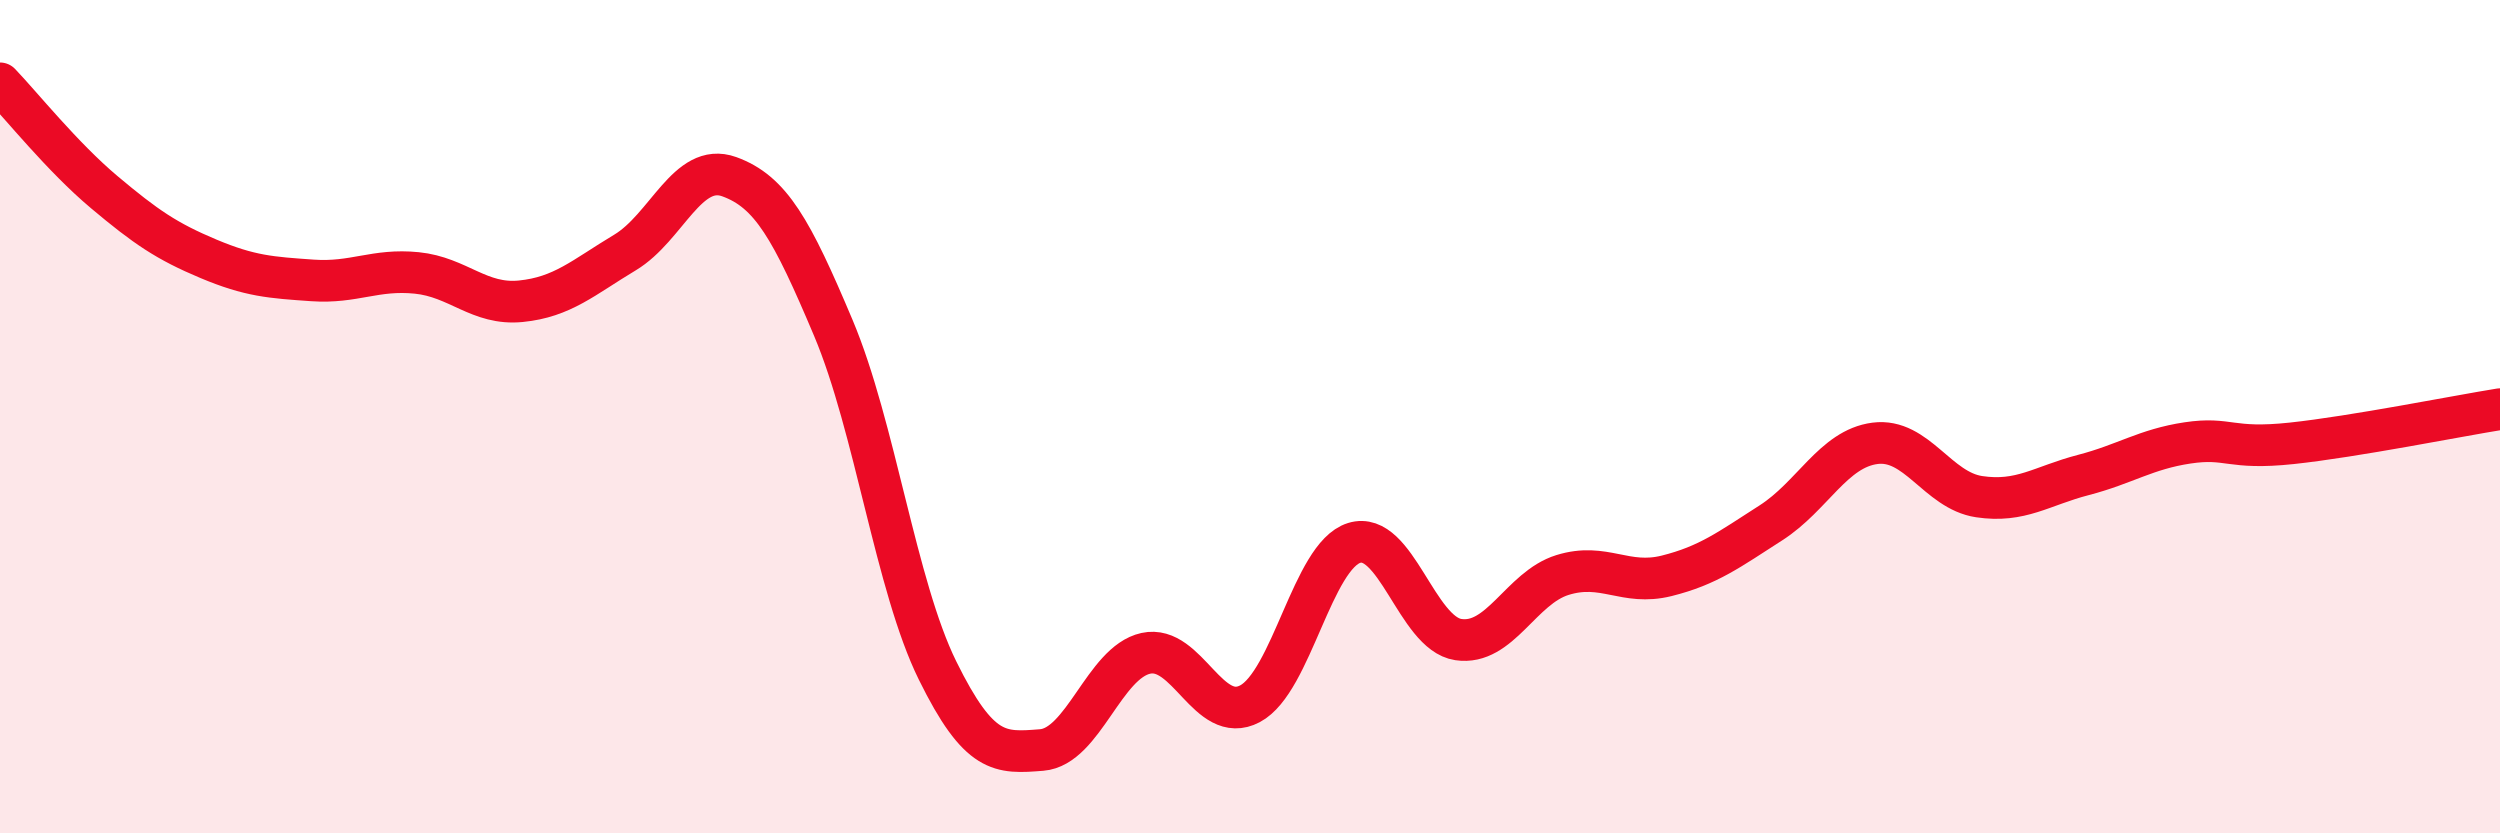 
    <svg width="60" height="20" viewBox="0 0 60 20" xmlns="http://www.w3.org/2000/svg">
      <path
        d="M 0,2 C 0.5,2.52 1.5,3.77 2.5,4.61 C 3.5,5.45 4,5.79 5,6.21 C 6,6.63 6.5,6.66 7.5,6.73 C 8.5,6.8 9,6.45 10,6.55 C 11,6.65 11.5,7.33 12.5,7.23 C 13.5,7.13 14,6.66 15,6.06 C 16,5.46 16.5,3.88 17.5,4.24 C 18.5,4.6 19,5.5 20,7.87 C 21,10.24 21.5,14.06 22.5,16.09 C 23.5,18.12 24,18.08 25,18 C 26,17.92 26.5,15.9 27.5,15.68 C 28.5,15.46 29,17.42 30,16.89 C 31,16.36 31.5,13.34 32.5,13.03 C 33.5,12.72 34,15.2 35,15.35 C 36,15.5 36.5,14.11 37.5,13.8 C 38.5,13.49 39,14.07 40,13.82 C 41,13.57 41.5,13.19 42.5,12.55 C 43.5,11.91 44,10.77 45,10.64 C 46,10.51 46.5,11.77 47.5,11.92 C 48.5,12.07 49,11.66 50,11.4 C 51,11.14 51.5,10.78 52.5,10.63 C 53.5,10.48 53.5,10.8 55,10.64 C 56.5,10.48 59,9.98 60,9.82L60 20L0 20Z"
        fill="#EB0A25"
        opacity="0.1"
        stroke-linecap="round"
        stroke-linejoin="round"
      />
      <path
        d="M 0,2 C 0.5,2.52 1.5,3.77 2.5,4.61 C 3.5,5.45 4,5.79 5,6.21 C 6,6.63 6.5,6.66 7.5,6.73 C 8.5,6.8 9,6.45 10,6.55 C 11,6.65 11.5,7.33 12.5,7.23 C 13.5,7.13 14,6.66 15,6.06 C 16,5.46 16.5,3.88 17.5,4.24 C 18.5,4.6 19,5.5 20,7.87 C 21,10.24 21.5,14.06 22.5,16.09 C 23.5,18.12 24,18.08 25,18 C 26,17.92 26.5,15.9 27.5,15.68 C 28.5,15.46 29,17.42 30,16.89 C 31,16.36 31.5,13.34 32.5,13.03 C 33.5,12.72 34,15.2 35,15.35 C 36,15.5 36.5,14.11 37.5,13.8 C 38.5,13.49 39,14.07 40,13.82 C 41,13.57 41.5,13.19 42.5,12.55 C 43.5,11.91 44,10.77 45,10.64 C 46,10.51 46.5,11.77 47.5,11.92 C 48.5,12.07 49,11.66 50,11.4 C 51,11.14 51.5,10.78 52.5,10.63 C 53.5,10.48 53.5,10.8 55,10.64 C 56.5,10.48 59,9.98 60,9.82"
        stroke="#EB0A25"
        stroke-width="1"
        fill="none"
        stroke-linecap="round"
        stroke-linejoin="round"
      />
    </svg>
  